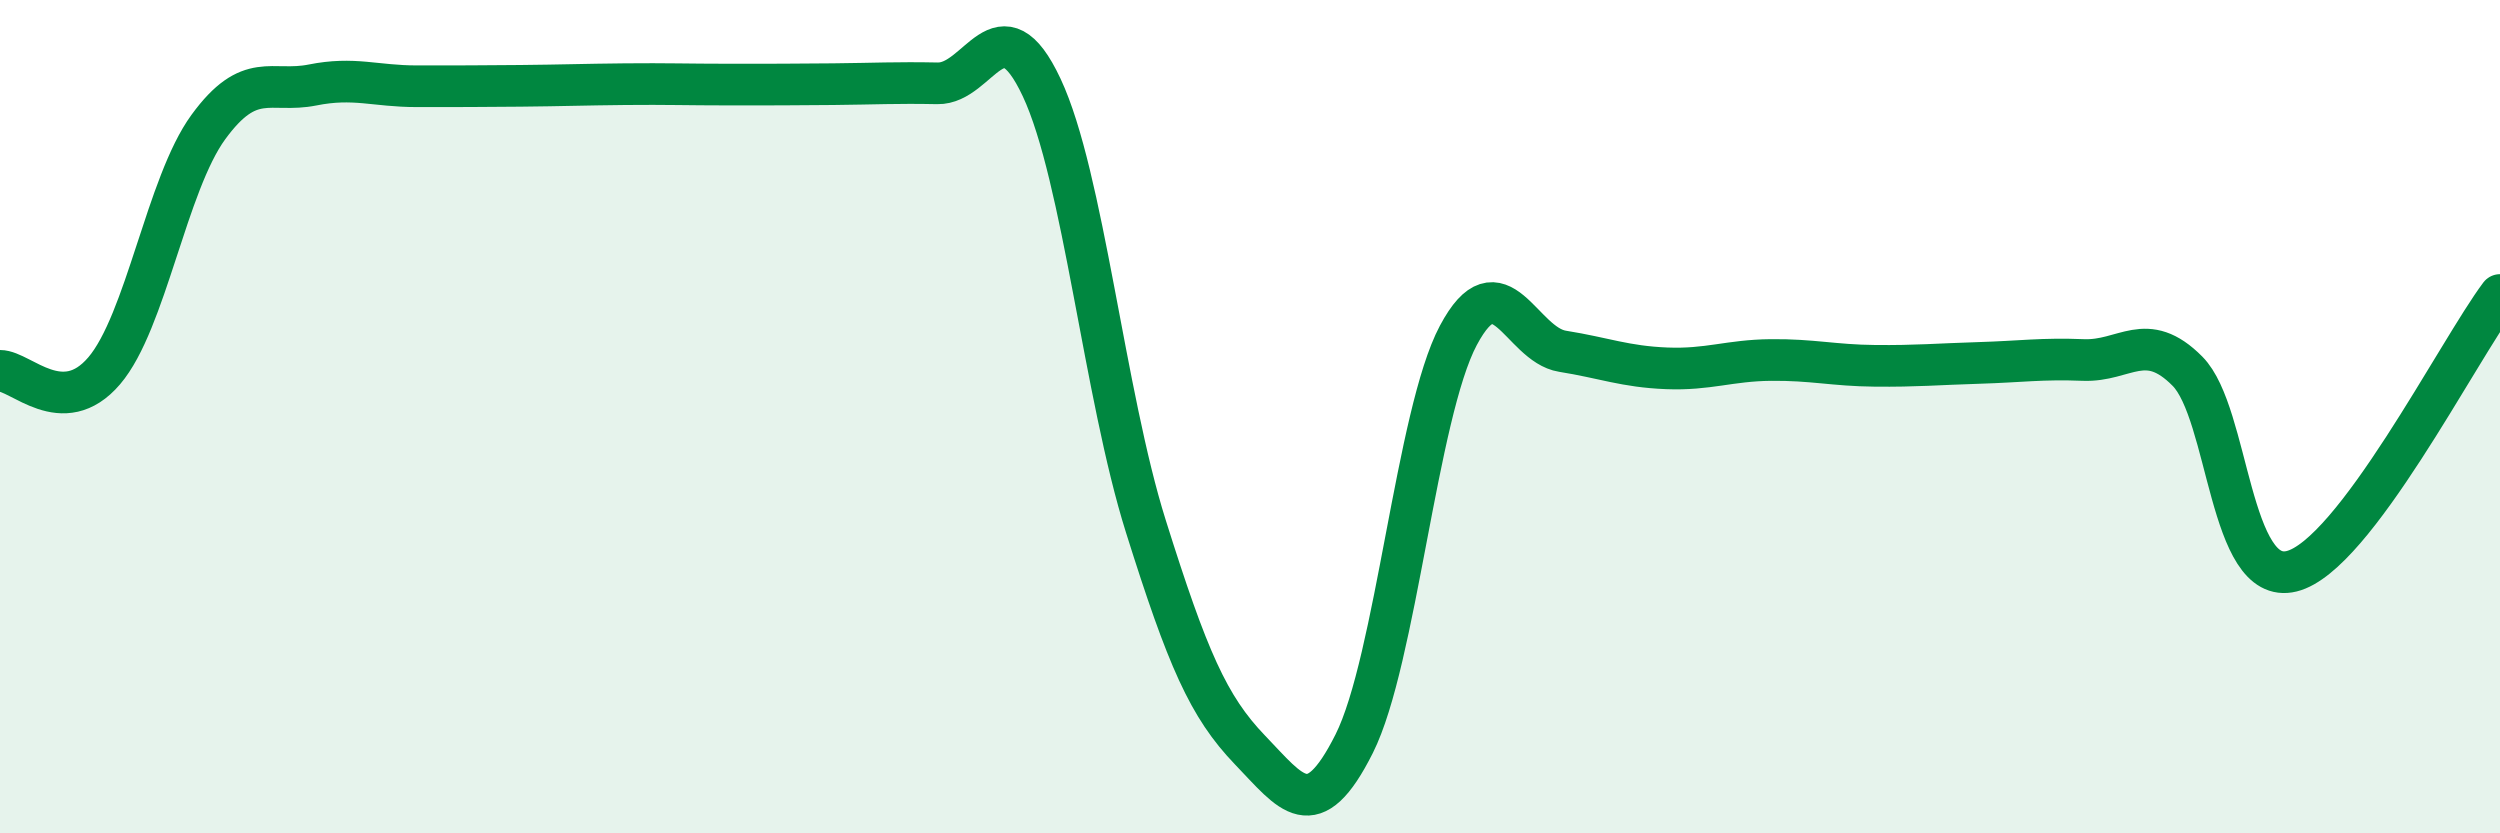 
    <svg width="60" height="20" viewBox="0 0 60 20" xmlns="http://www.w3.org/2000/svg">
      <path
        d="M 0,8.9 C 0.5,8.9 1.5,10.07 2.5,8.9 C 3.5,7.73 4,4.42 5,3.05 C 6,1.68 6.5,2.24 7.5,2.04 C 8.5,1.84 9,2.07 10,2.07 C 11,2.07 11.5,2.07 12.5,2.06 C 13.5,2.05 14,2.03 15,2.02 C 16,2.01 16.5,2.03 17.5,2.03 C 18.5,2.03 19,2.03 20,2.02 C 21,2.01 21.5,1.98 22.5,2 C 23.5,2.02 24,-0.03 25,2.1 C 26,4.23 26.5,9.45 27.5,12.63 C 28.5,15.81 29,16.96 30,18 C 31,19.04 31.5,19.84 32.5,17.85 C 33.5,15.86 34,9.93 35,8.05 C 36,6.17 36.5,8.27 37.5,8.43 C 38.5,8.59 39,8.8 40,8.84 C 41,8.88 41.5,8.65 42.5,8.64 C 43.5,8.63 44,8.77 45,8.78 C 46,8.79 46.5,8.74 47.5,8.71 C 48.5,8.68 49,8.6 50,8.64 C 51,8.68 51.5,7.9 52.5,8.91 C 53.5,9.92 53.5,14.08 55,13.71 C 56.5,13.34 59,8.41 60,7.08L60 20L0 20Z"
        fill="#008740"
        opacity="0.1"
        stroke-linecap="round"
        stroke-linejoin="round"
      />
      <path
        d="M 0,8.9 C 0.5,8.9 1.5,10.07 2.5,8.9 C 3.5,7.73 4,4.42 5,3.05 C 6,1.68 6.5,2.24 7.5,2.04 C 8.5,1.84 9,2.07 10,2.07 C 11,2.07 11.5,2.07 12.5,2.06 C 13.5,2.05 14,2.03 15,2.02 C 16,2.01 16.5,2.03 17.5,2.03 C 18.5,2.03 19,2.03 20,2.02 C 21,2.01 21.5,1.98 22.5,2 C 23.5,2.02 24,-0.03 25,2.1 C 26,4.23 26.5,9.45 27.5,12.63 C 28.5,15.81 29,16.96 30,18 C 31,19.04 31.5,19.84 32.5,17.85 C 33.5,15.86 34,9.93 35,8.05 C 36,6.17 36.5,8.27 37.5,8.43 C 38.5,8.59 39,8.8 40,8.84 C 41,8.88 41.5,8.65 42.5,8.64 C 43.5,8.63 44,8.77 45,8.78 C 46,8.79 46.5,8.74 47.5,8.71 C 48.5,8.68 49,8.6 50,8.64 C 51,8.68 51.5,7.9 52.5,8.91 C 53.5,9.92 53.5,14.08 55,13.71 C 56.5,13.34 59,8.41 60,7.08"
        stroke="#008740"
        stroke-width="1"
        fill="none"
        stroke-linecap="round"
        stroke-linejoin="round"
      />
    </svg>
  
